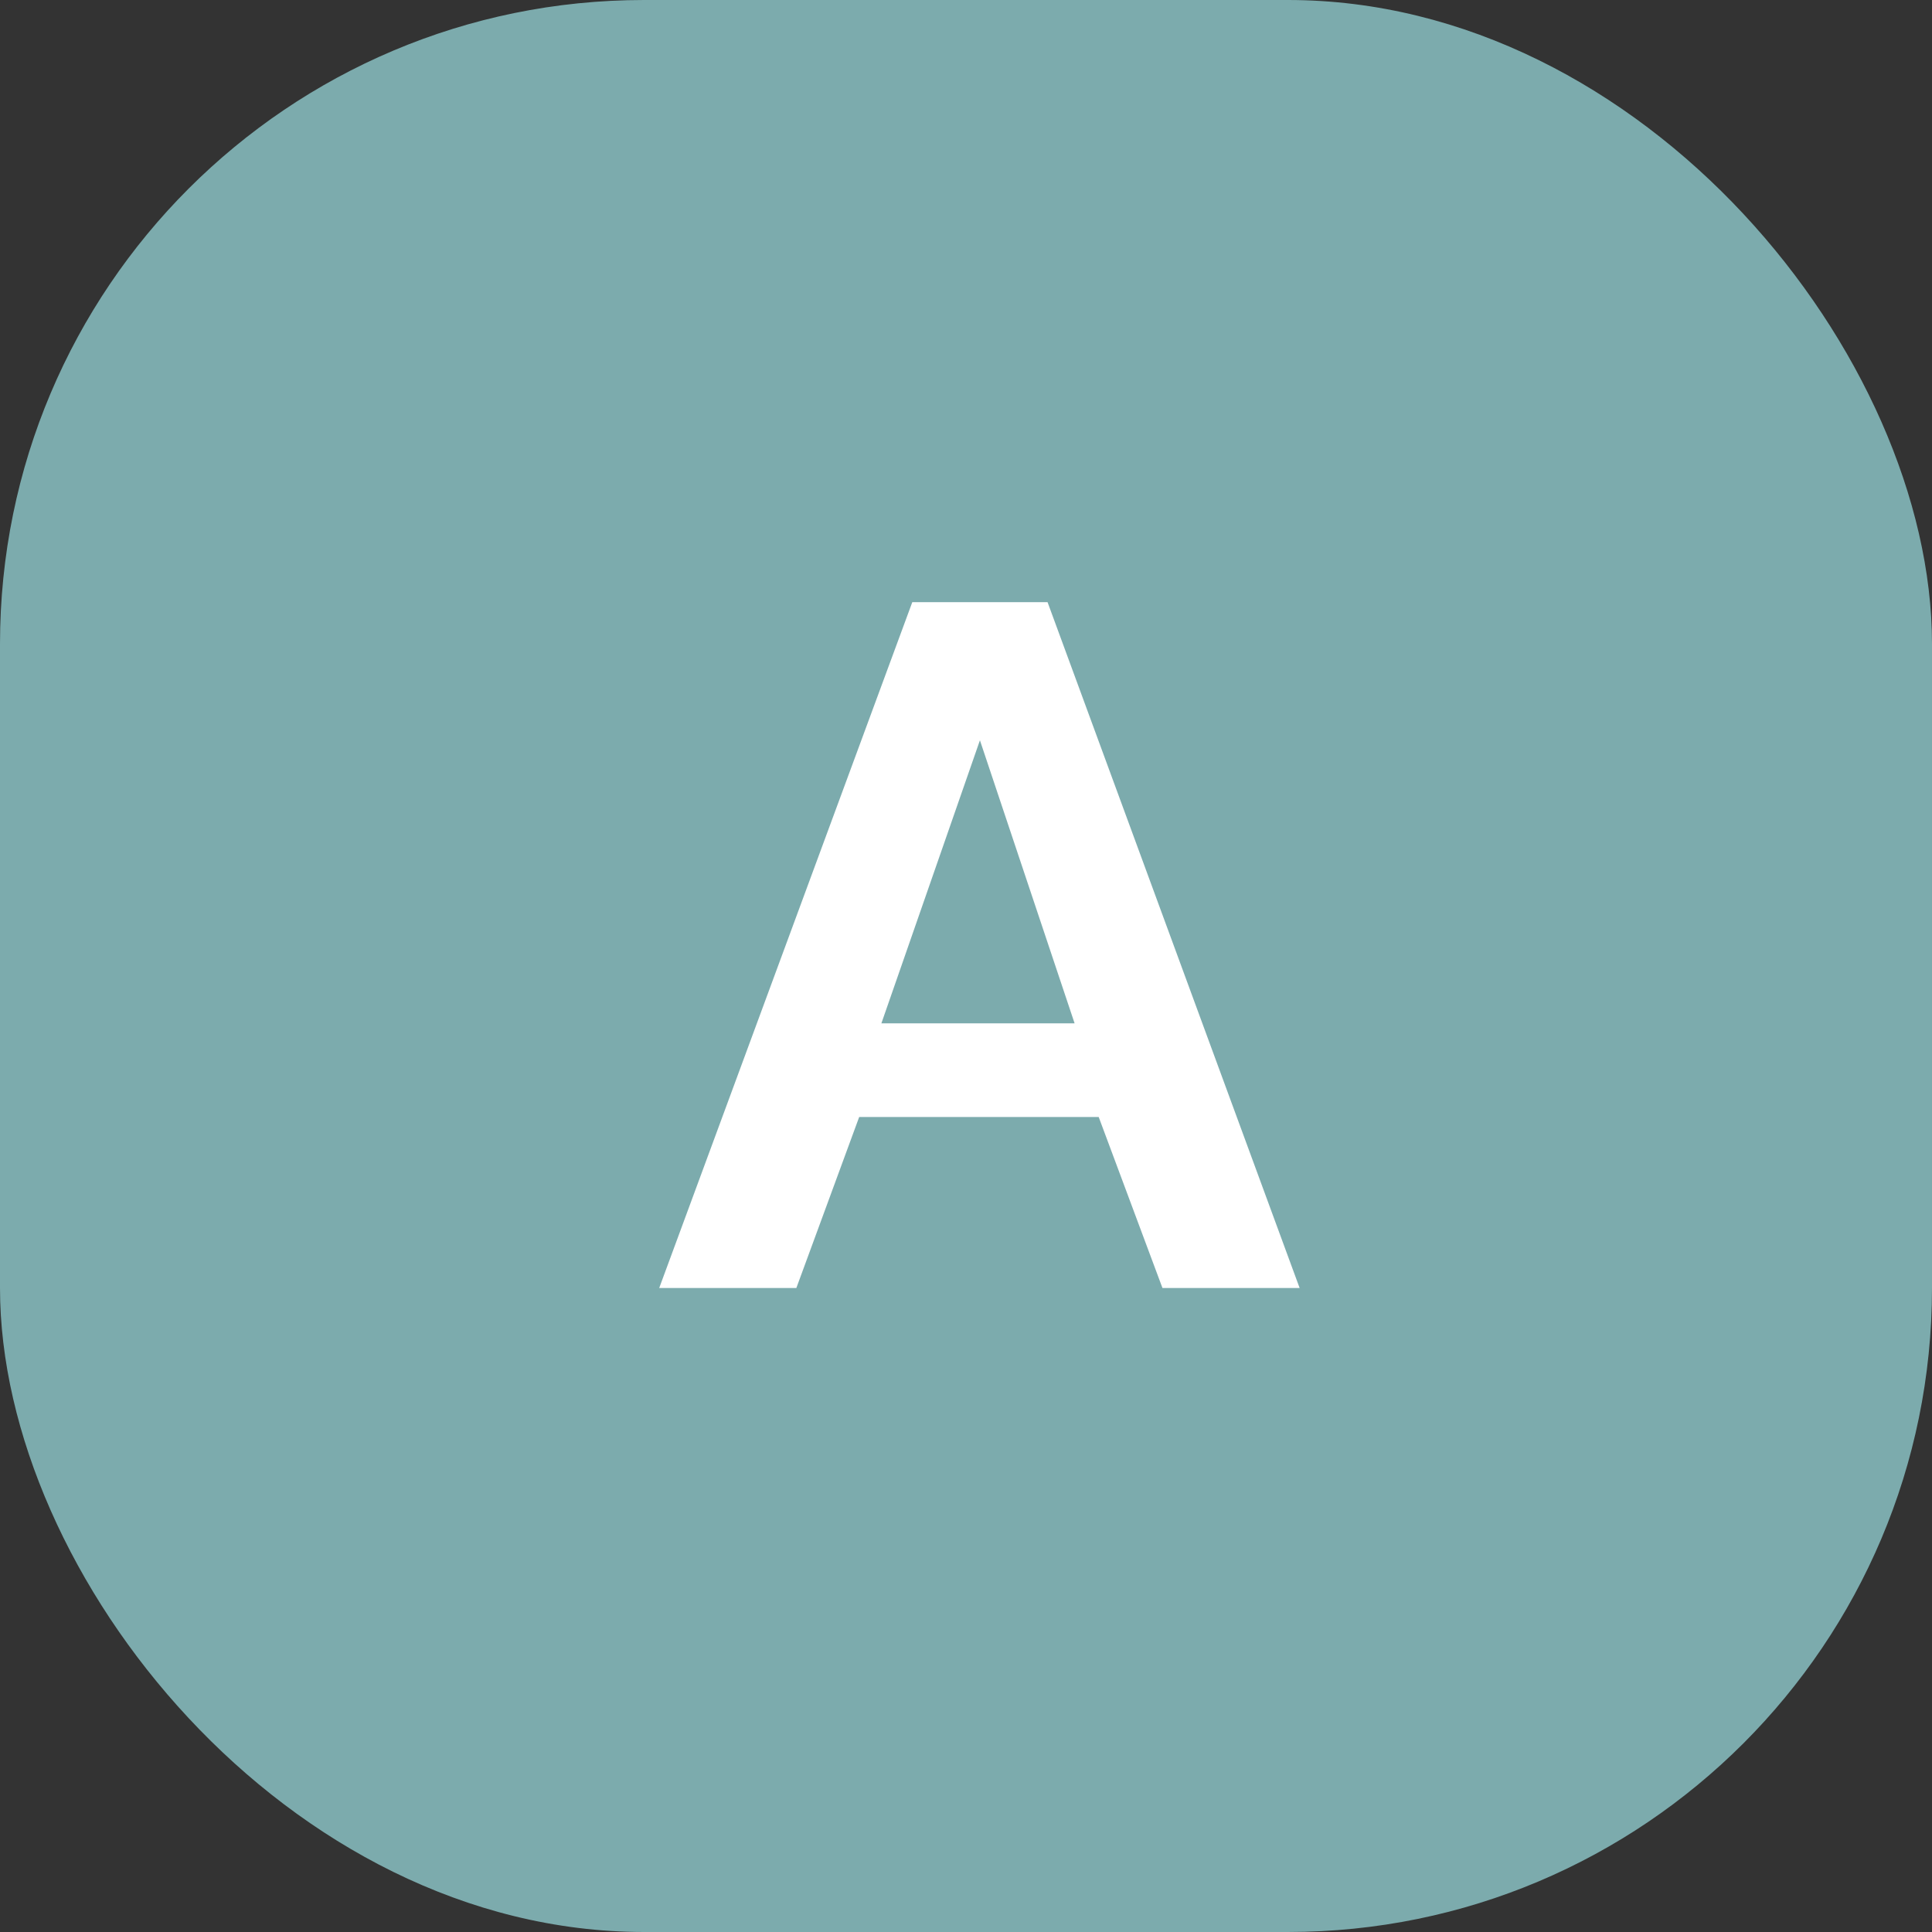 <svg width="48" height="48" viewBox="0 0 48 48" fill="none" xmlns="http://www.w3.org/2000/svg">
<rect x="0" y="0" width="48" height="48" fill="#333333" stroke="none"/>
<rect width="48" height="48" rx="16" fill="#7CABAD"/>
<path d="M22.666 14.96H26.026L32.289 32H28.881L27.297 27.752H21.346L19.785 32H16.378L22.666 14.96ZM26.698 25.424L24.346 18.392L21.898 25.424H26.698Z" fill="white"/>
</svg>
